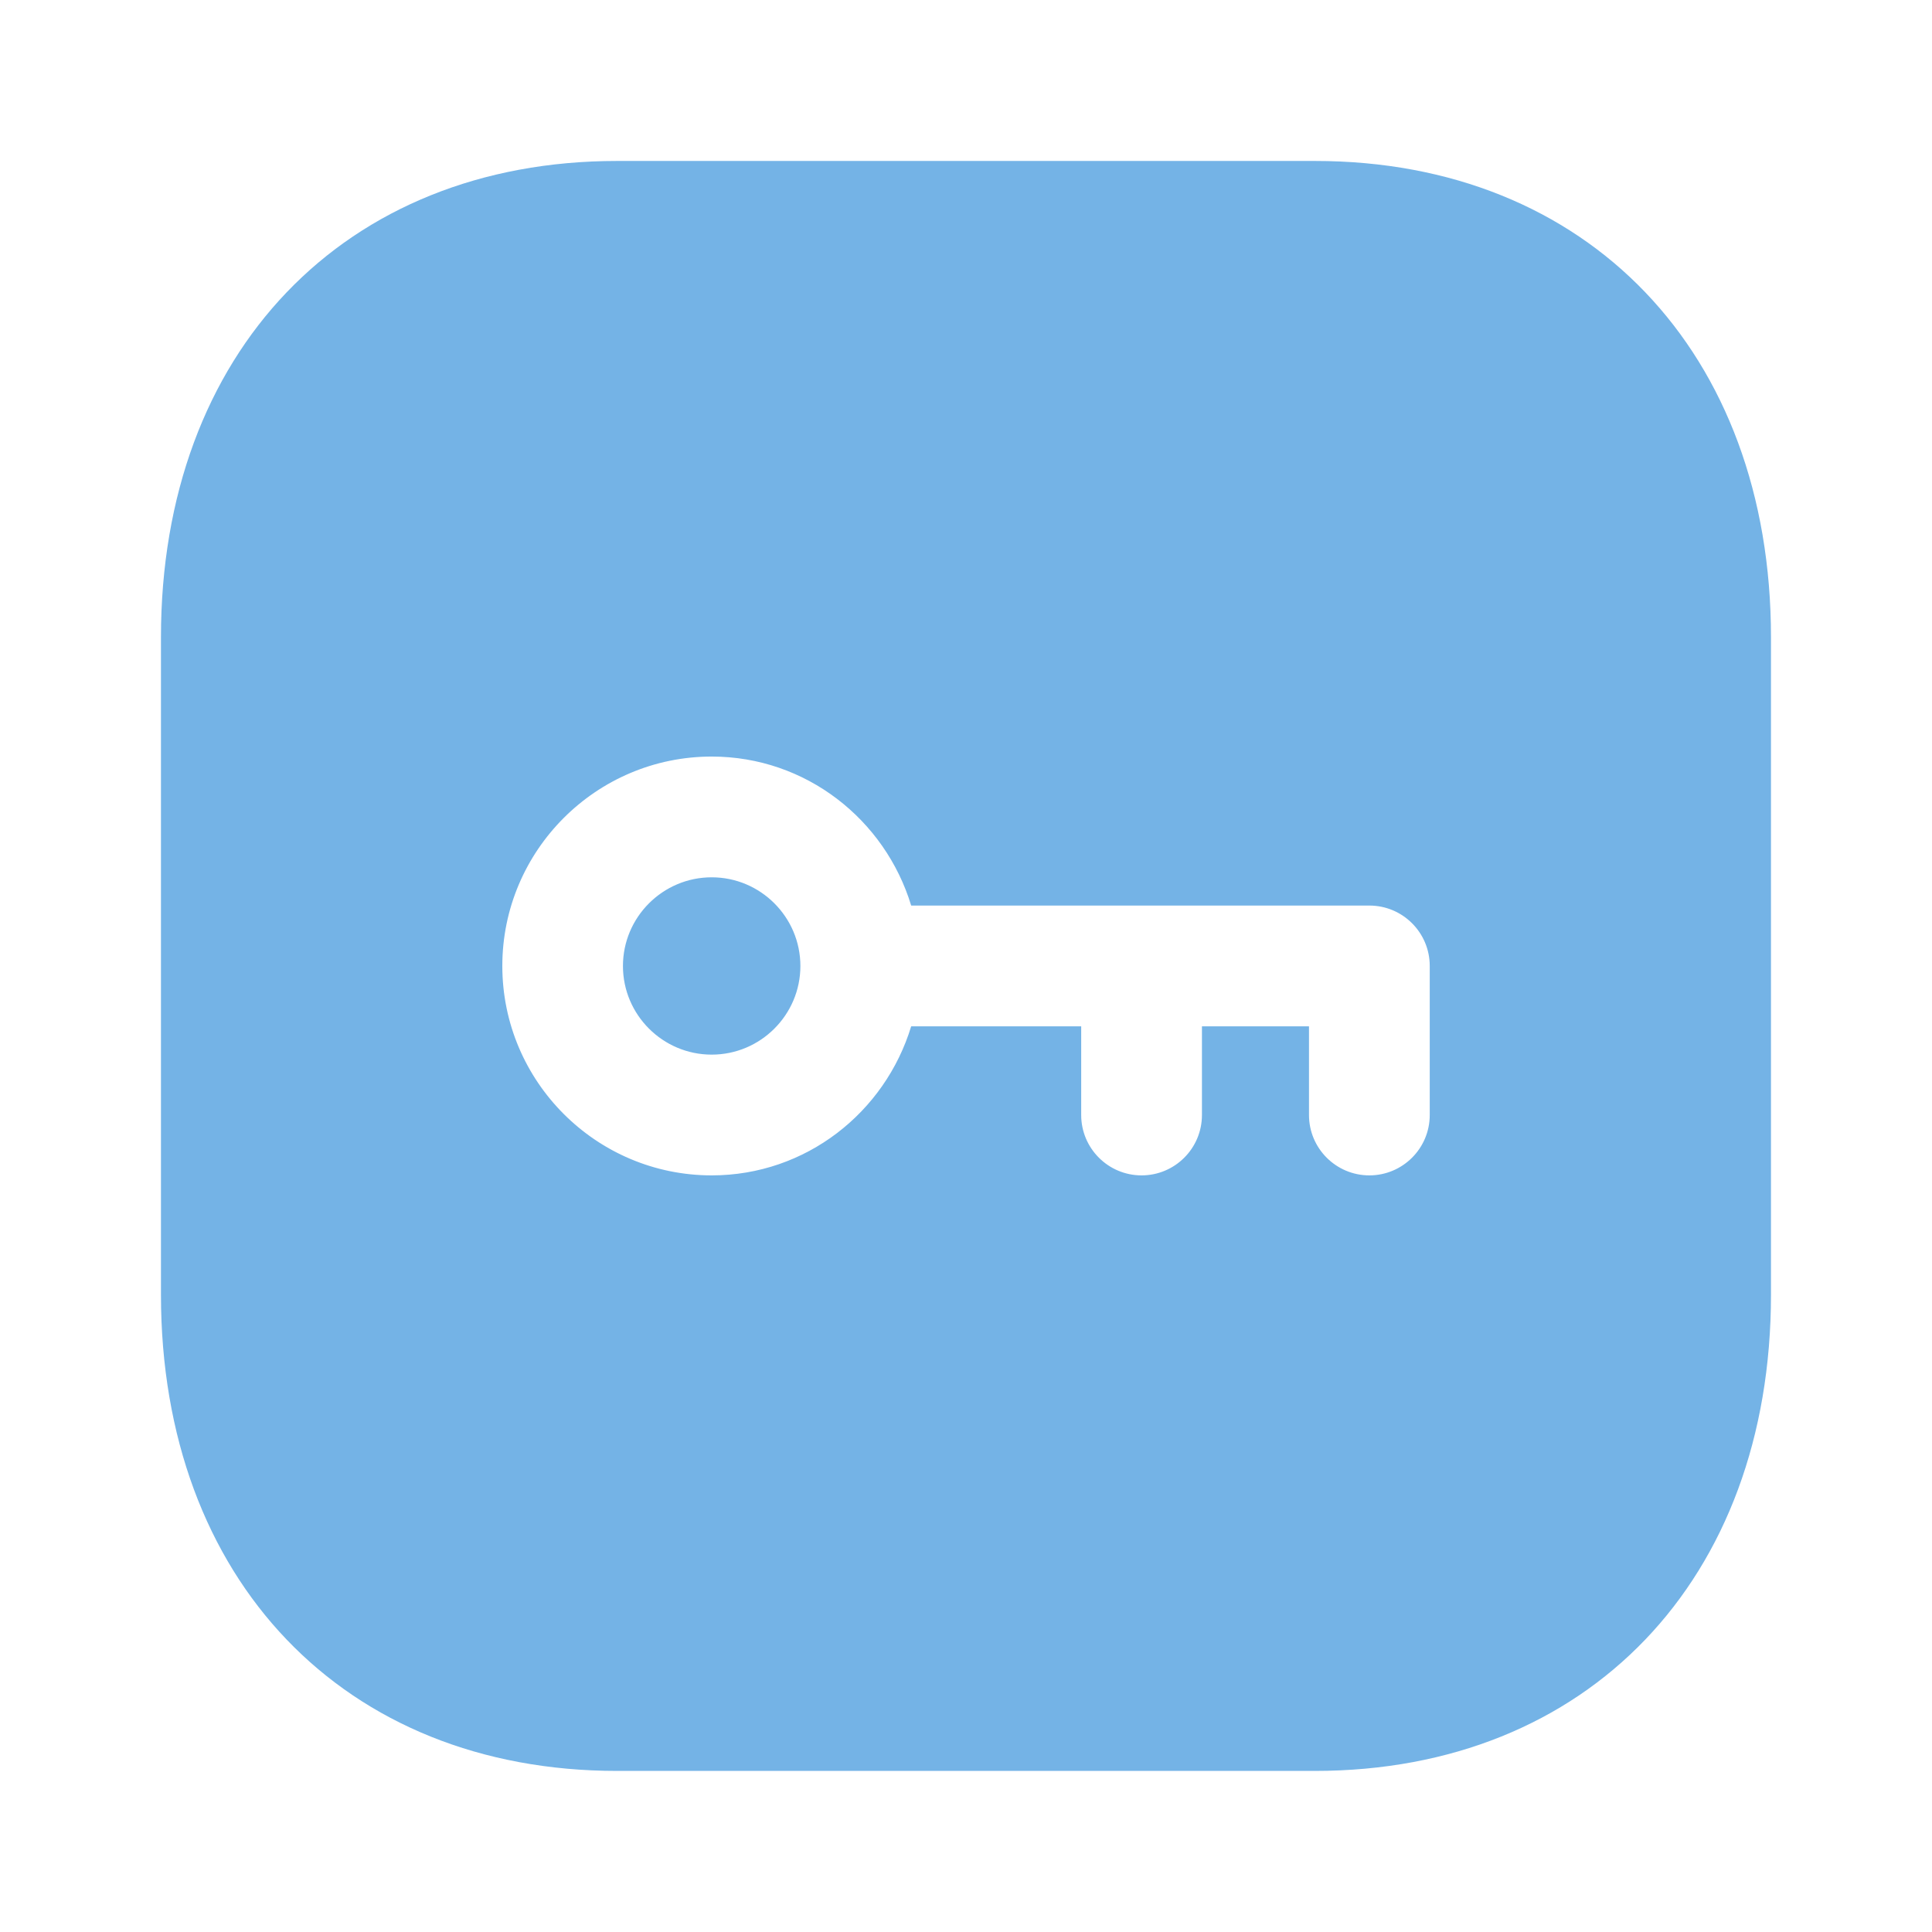 <?xml version="1.0" encoding="UTF-8"?> <svg xmlns="http://www.w3.org/2000/svg" width="32" height="32" viewBox="0 0 32 32" fill="none"> <path fill-rule="evenodd" clip-rule="evenodd" d="M22.681 19.468C23.233 19.468 23.681 19.02 23.681 18.468V15.999C23.681 15.447 23.233 14.999 22.681 14.999H15.092C14.66 13.576 13.35 12.531 11.788 12.531C9.876 12.531 8.32 14.087 8.32 15.999C8.32 17.912 9.876 19.468 11.788 19.468C13.35 19.468 14.66 18.423 15.092 16.999H17.908V18.468C17.908 19.02 18.356 19.468 18.908 19.468C19.46 19.468 19.908 19.02 19.908 18.468V16.999H21.681V18.468C21.681 19.02 22.129 19.468 22.681 19.468ZM10.221 2.666H21.78C26.297 2.666 29.333 5.836 29.333 10.555V21.444C29.333 26.163 26.297 29.332 21.778 29.332H10.221C5.702 29.332 2.666 26.163 2.666 21.444V10.555C2.666 5.836 5.702 2.666 10.221 2.666ZM10.318 16C10.318 15.19 10.978 14.531 11.788 14.531C12.597 14.531 13.257 15.19 13.257 16C13.257 16.809 12.597 17.468 11.788 17.468C10.978 17.468 10.318 16.809 10.318 16Z" fill="#74B3E6"></path> </svg> 